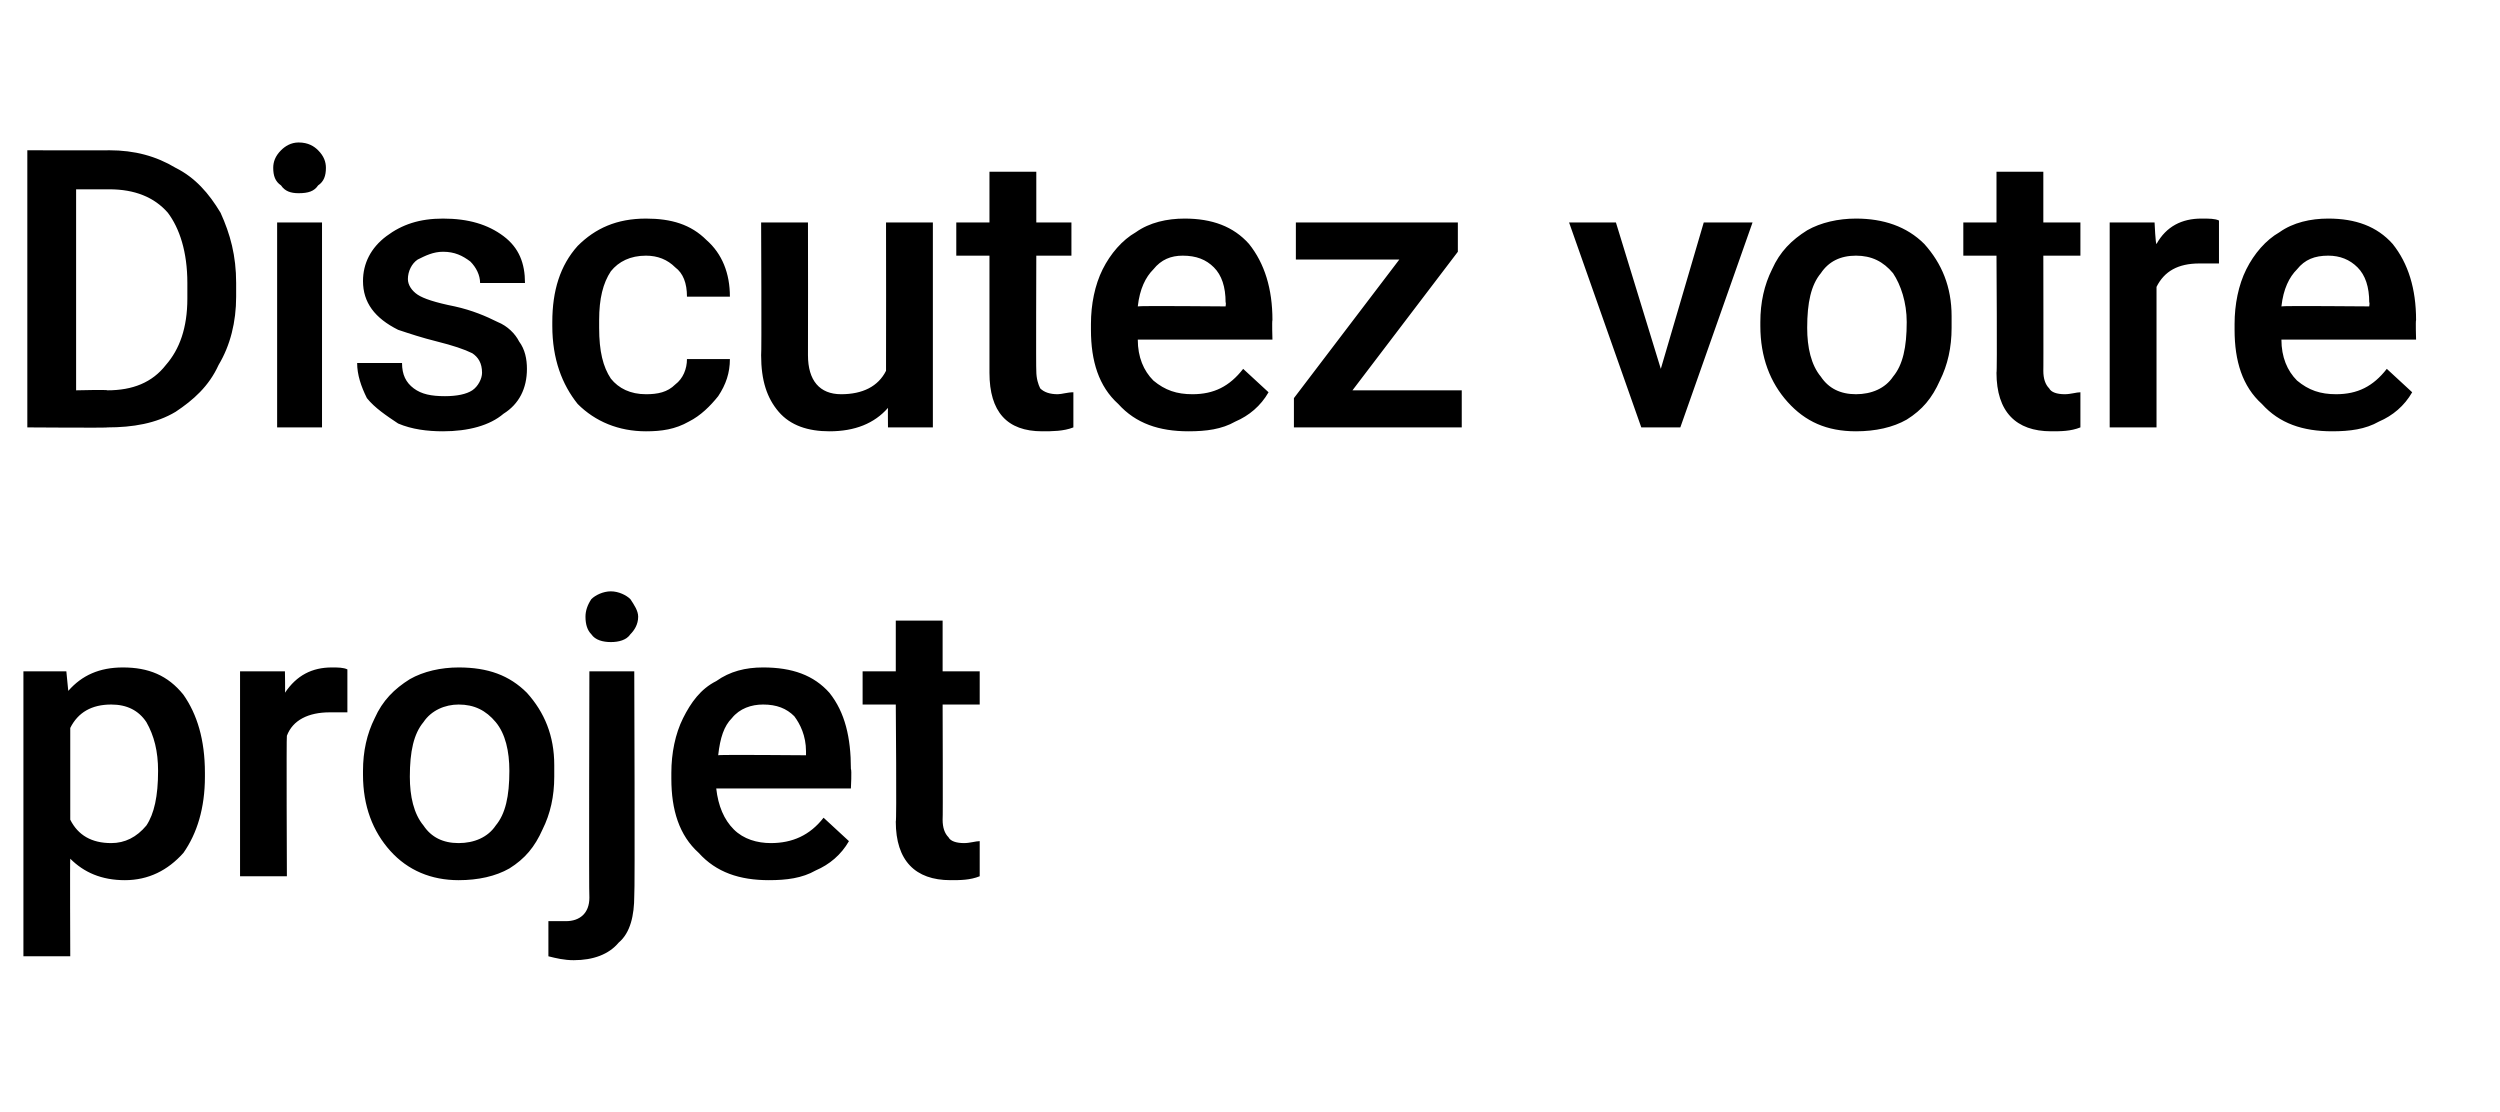 <?xml version="1.0" standalone="no"?><!DOCTYPE svg PUBLIC "-//W3C//DTD SVG 1.1//EN" "http://www.w3.org/Graphics/SVG/1.1/DTD/svg11.dtd"><svg xmlns="http://www.w3.org/2000/svg" version="1.1" width="128.1px" height="57px" viewBox="0 -7 128.1 57" style="top:-7px"><desc>Discutez votre projet</desc><defs/><g id="Polygon137323"><path d="m10.5 32.8c0 1.6-.4 2.9-1.1 3.9c-.8.9-1.8 1.4-3 1.4c-1.2 0-2.1-.4-2.8-1.1c-.02-.02 0 5 0 5l-2.4 0l0-14.6l2.2 0c0 0 .1 1.04.1 1c.7-.8 1.6-1.2 2.8-1.2c1.3 0 2.3.4 3.1 1.4c.7 1 1.1 2.3 1.1 4c0 0 0 .2 0 .2zm-2.4-.3c0-1-.2-1.8-.6-2.5c-.4-.6-1-.9-1.8-.9c-1 0-1.7.4-2.1 1.2c0 0 0 4.7 0 4.7c.4.8 1.1 1.2 2.1 1.2c.7 0 1.3-.3 1.8-.9c.4-.6.6-1.5.6-2.8zm9.7-3c-.3 0-.6 0-.9 0c-1.1 0-1.9.4-2.2 1.2c-.03 0 0 7.2 0 7.2l-2.4 0l0-10.5l2.3 0c0 0 .02 1.14 0 1.1c.6-.9 1.4-1.3 2.4-1.3c.3 0 .6 0 .8.1c0 0 0 2.2 0 2.2zm.8 3c0-1 .2-1.9.6-2.7c.4-.9 1-1.5 1.8-2c.7-.4 1.6-.6 2.5-.6c1.5 0 2.6.4 3.5 1.3c.9 1 1.4 2.2 1.4 3.7c0 0 0 .6 0 .6c0 1-.2 1.9-.6 2.7c-.4.9-.9 1.5-1.7 2c-.7.4-1.6.6-2.6.6c-1.4 0-2.6-.5-3.5-1.5c-.9-1-1.4-2.3-1.4-3.9c0 0 0-.2 0-.2zm2.4.3c0 1 .2 1.9.7 2.5c.4.6 1 .9 1.8.9c.8 0 1.5-.3 1.9-.9c.5-.6.7-1.5.7-2.8c0-1-.2-1.9-.7-2.5c-.5-.6-1.1-.9-1.9-.9c-.7 0-1.4.3-1.8.9c-.5.6-.7 1.5-.7 2.8zm11.5-5.4c0 0 .04 11.47 0 11.5c0 1-.2 1.9-.8 2.4c-.5.6-1.3.9-2.3.9c-.5 0-.9-.1-1.3-.2c0 0 0-1.8 0-1.8c.3 0 .5 0 .9 0c.7 0 1.2-.4 1.2-1.2c-.03-.04 0-11.6 0-11.6l2.3 0zm-2.5-2.8c0-.3.1-.6.3-.9c.2-.2.6-.4 1-.4c.4 0 .8.2 1 .4c.2.3.4.6.4.9c0 .4-.2.7-.4.9c-.2.3-.6.4-1 .4c-.4 0-.8-.1-1-.4c-.2-.2-.3-.5-.3-.9zm9.4 13.5c-1.5 0-2.7-.4-3.6-1.4c-1-.9-1.4-2.2-1.4-3.8c0 0 0-.3 0-.3c0-1 .2-2 .6-2.8c.4-.8.9-1.5 1.7-1.9c.7-.5 1.5-.7 2.4-.7c1.5 0 2.6.4 3.4 1.3c.8 1 1.1 2.3 1.1 3.9c.05.04 0 1 0 1c0 0-6.86 0-6.9 0c.1.9.4 1.6.9 2.1c.5.5 1.2.7 1.9.7c1.1 0 2-.4 2.7-1.3c0 0 1.3 1.2 1.3 1.2c-.4.7-1 1.2-1.7 1.5c-.7.4-1.5.5-2.4.5zm-.3-9c-.6 0-1.2.2-1.6.7c-.4.4-.6 1-.7 1.9c-.02-.04 4.5 0 4.5 0c0 0 0-.22 0-.2c0-.8-.3-1.4-.6-1.8c-.4-.4-.9-.6-1.6-.6zm9.2-4.3l0 2.6l1.9 0l0 1.7l-1.9 0c0 0 .02 5.92 0 5.9c0 .4.1.7.3.9c.1.2.4.3.8.3c.3 0 .6-.1.8-.1c0 0 0 1.8 0 1.8c-.5.2-1 .2-1.5.2c-1.8 0-2.8-1-2.8-3c.05.01 0-6 0-6l-1.7 0l0-1.7l1.7 0l0-2.6l2.4 0z" stroke="none" fill="#000"/></g><g id="Polygon137322"><path d="m1.4 14.9l0-14.2c0 0 4.24.01 4.2 0c1.3 0 2.4.3 3.4.9c1 .5 1.7 1.3 2.3 2.3c.5 1.1.8 2.2.8 3.6c0 0 0 .7 0 .7c0 1.3-.3 2.5-.9 3.5c-.5 1.1-1.3 1.8-2.2 2.4c-1 .6-2.2.8-3.5.8c.04.03-4.1 0-4.1 0zm2.5-12.2l0 10.3c0 0 1.63-.04 1.6 0c1.3 0 2.3-.4 3-1.3c.7-.8 1.1-1.9 1.1-3.4c0 0 0-.8 0-.8c0-1.6-.4-2.8-1-3.6c-.7-.8-1.7-1.2-3-1.2c.04 0-1.7 0-1.7 0zm12.6 12.2l-2.3 0l0-10.5l2.3 0l0 10.5zm-2.5-13.3c0-.3.1-.6.4-.9c.2-.2.5-.4.9-.4c.5 0 .8.2 1 .4c.3.3.4.6.4.9c0 .4-.1.7-.4.9c-.2.3-.5.4-1 .4c-.4 0-.7-.1-.9-.4c-.3-.2-.4-.5-.4-.9zm10.7 10.5c0-.5-.2-.8-.5-1c-.4-.2-1-.4-1.8-.6c-.8-.2-1.4-.4-2-.6c-1.2-.6-1.8-1.4-1.8-2.5c0-.9.4-1.7 1.2-2.3c.8-.6 1.7-.9 2.9-.9c1.3 0 2.3.3 3.1.9c.8.6 1.1 1.4 1.1 2.4c0 0-2.3 0-2.3 0c0-.4-.2-.8-.5-1.1c-.4-.3-.8-.5-1.4-.5c-.5 0-.9.2-1.3.4c-.3.2-.5.6-.5 1c0 .3.2.6.5.8c.3.2.9.4 1.9.6c.9.2 1.6.5 2.2.8c.5.2.9.6 1.1 1c.3.4.4.9.4 1.4c0 1-.4 1.8-1.2 2.3c-.7.6-1.8.9-3.1.9c-.8 0-1.6-.1-2.3-.4c-.6-.4-1.2-.8-1.6-1.3c-.3-.6-.5-1.2-.5-1.8c0 0 2.3 0 2.3 0c0 .6.2 1 .6 1.3c.4.3.9.4 1.6.4c.6 0 1.1-.1 1.4-.3c.3-.2.5-.6.5-.9zm8.4 1.1c.6 0 1.1-.1 1.5-.5c.4-.3.6-.8.6-1.3c0 0 2.2 0 2.2 0c0 .7-.2 1.3-.6 1.9c-.4.5-.9 1-1.5 1.3c-.7.4-1.4.5-2.2.5c-1.4 0-2.6-.5-3.5-1.4c-.8-1-1.3-2.3-1.3-4c0 0 0-.2 0-.2c0-1.6.4-2.9 1.3-3.9c.9-.9 2-1.4 3.5-1.4c1.3 0 2.3.3 3.1 1.1c.8.7 1.2 1.7 1.2 2.9c0 0-2.2 0-2.2 0c0-.7-.2-1.2-.6-1.5c-.4-.4-.9-.6-1.5-.6c-.8 0-1.4.3-1.8.8c-.4.6-.6 1.4-.6 2.5c0 0 0 .4 0 .4c0 1.2.2 2 .6 2.6c.4.5 1 .8 1.8.8zm12.4.7c-.7.8-1.7 1.2-3 1.2c-1.1 0-2-.3-2.6-1c-.6-.7-.9-1.6-.9-2.9c.03.01 0-6.8 0-6.8l2.4 0c0 0 .01 6.78 0 6.8c0 1.3.6 2 1.7 2c1.1 0 1.9-.4 2.3-1.2c.01-.05 0-7.6 0-7.6l2.4 0l0 10.5l-2.3 0c0 0-.01-1.01 0-1zm7.6-12.1l0 2.6l1.8 0l0 1.7l-1.8 0c0 0-.02 5.92 0 5.9c0 .4.1.7.2.9c.2.2.5.3.9.3c.2 0 .5-.1.8-.1c0 0 0 1.8 0 1.8c-.5.2-1.1.2-1.6.2c-1.8 0-2.7-1-2.7-3c0 .01 0-6 0-6l-1.7 0l0-1.7l1.7 0l0-2.6l2.4 0zm7.8 13.3c-1.5 0-2.7-.4-3.6-1.4c-1-.9-1.4-2.2-1.4-3.8c0 0 0-.3 0-.3c0-1 .2-2 .6-2.8c.4-.8 1-1.5 1.7-1.9c.7-.5 1.6-.7 2.5-.7c1.4 0 2.5.4 3.3 1.3c.8 1 1.2 2.3 1.2 3.9c-.03.04 0 1 0 1c0 0-6.93 0-6.9 0c0 .9.3 1.6.8 2.1c.6.5 1.2.7 2 .7c1.1 0 1.9-.4 2.6-1.3c0 0 1.3 1.2 1.3 1.2c-.4.7-1 1.2-1.7 1.5c-.7.4-1.5.5-2.4.5zm-.3-9c-.6 0-1.1.2-1.5.7c-.4.4-.7 1-.8 1.9c0-.04 4.5 0 4.5 0c0 0 .03-.22 0-.2c0-.8-.2-1.4-.6-1.8c-.4-.4-.9-.6-1.6-.6zm8.7 6.9l5.6 0l0 1.9l-8.6 0l0-1.5l5.4-7.1l-5.3 0l0-1.9l8.3 0l0 1.5l-5.4 7.1zm15.8-1.1l2.2-7.5l2.5 0l-3.7 10.5l-2 0l-3.7-10.5l2.4 0l2.3 7.5zm5.1-2.4c0-1 .2-1.9.6-2.7c.4-.9 1-1.5 1.8-2c.7-.4 1.6-.6 2.5-.6c1.4 0 2.6.4 3.5 1.3c.9 1 1.4 2.2 1.4 3.7c0 0 0 .6 0 .6c0 1-.2 1.9-.6 2.7c-.4.9-.9 1.5-1.7 2c-.7.4-1.6.6-2.6.6c-1.5 0-2.6-.5-3.5-1.5c-.9-1-1.4-2.3-1.4-3.9c0 0 0-.2 0-.2zm2.4.3c0 1 .2 1.9.7 2.5c.4.6 1 .9 1.8.9c.8 0 1.5-.3 1.9-.9c.5-.6.7-1.5.7-2.8c0-1-.3-1.9-.7-2.5c-.5-.6-1.1-.9-1.9-.9c-.8 0-1.4.3-1.8.9c-.5.6-.7 1.5-.7 2.8zm12.1-8l0 2.6l1.9 0l0 1.7l-1.9 0c0 0 .01 5.92 0 5.9c0 .4.1.7.3.9c.1.2.4.3.8.3c.3 0 .6-.1.8-.1c0 0 0 1.8 0 1.8c-.5.2-1 .2-1.5.2c-1.8 0-2.8-1-2.8-3c.04.01 0-6 0-6l-1.7 0l0-1.7l1.7 0l0-2.6l2.4 0zm9 4.7c-.3 0-.7 0-1 0c-1.1 0-1.8.4-2.2 1.2c0 0 0 7.2 0 7.2l-2.4 0l0-10.5l2.3 0c0 0 .05 1.14.1 1.1c.5-.9 1.3-1.3 2.3-1.3c.4 0 .7 0 .9.1c0 0 0 2.2 0 2.2zm5.8 8.6c-1.5 0-2.7-.4-3.6-1.4c-1-.9-1.4-2.2-1.4-3.8c0 0 0-.3 0-.3c0-1 .2-2 .6-2.8c.4-.8 1-1.5 1.7-1.9c.7-.5 1.6-.7 2.5-.7c1.4 0 2.5.4 3.3 1.3c.8 1 1.2 2.3 1.2 3.9c-.03.04 0 1 0 1c0 0-6.93 0-6.9 0c0 .9.3 1.6.8 2.1c.6.5 1.2.7 2 .7c1.1 0 1.9-.4 2.6-1.3c0 0 1.3 1.2 1.3 1.2c-.4.7-1 1.2-1.7 1.5c-.7.4-1.5.5-2.4.5zm-.2-9c-.7 0-1.2.2-1.6.7c-.4.4-.7 1-.8 1.9c.01-.04 4.5 0 4.5 0c0 0 .03-.22 0-.2c0-.8-.2-1.4-.6-1.8c-.4-.4-.9-.6-1.5-.6z" stroke="none" fill="#000"/></g></svg>